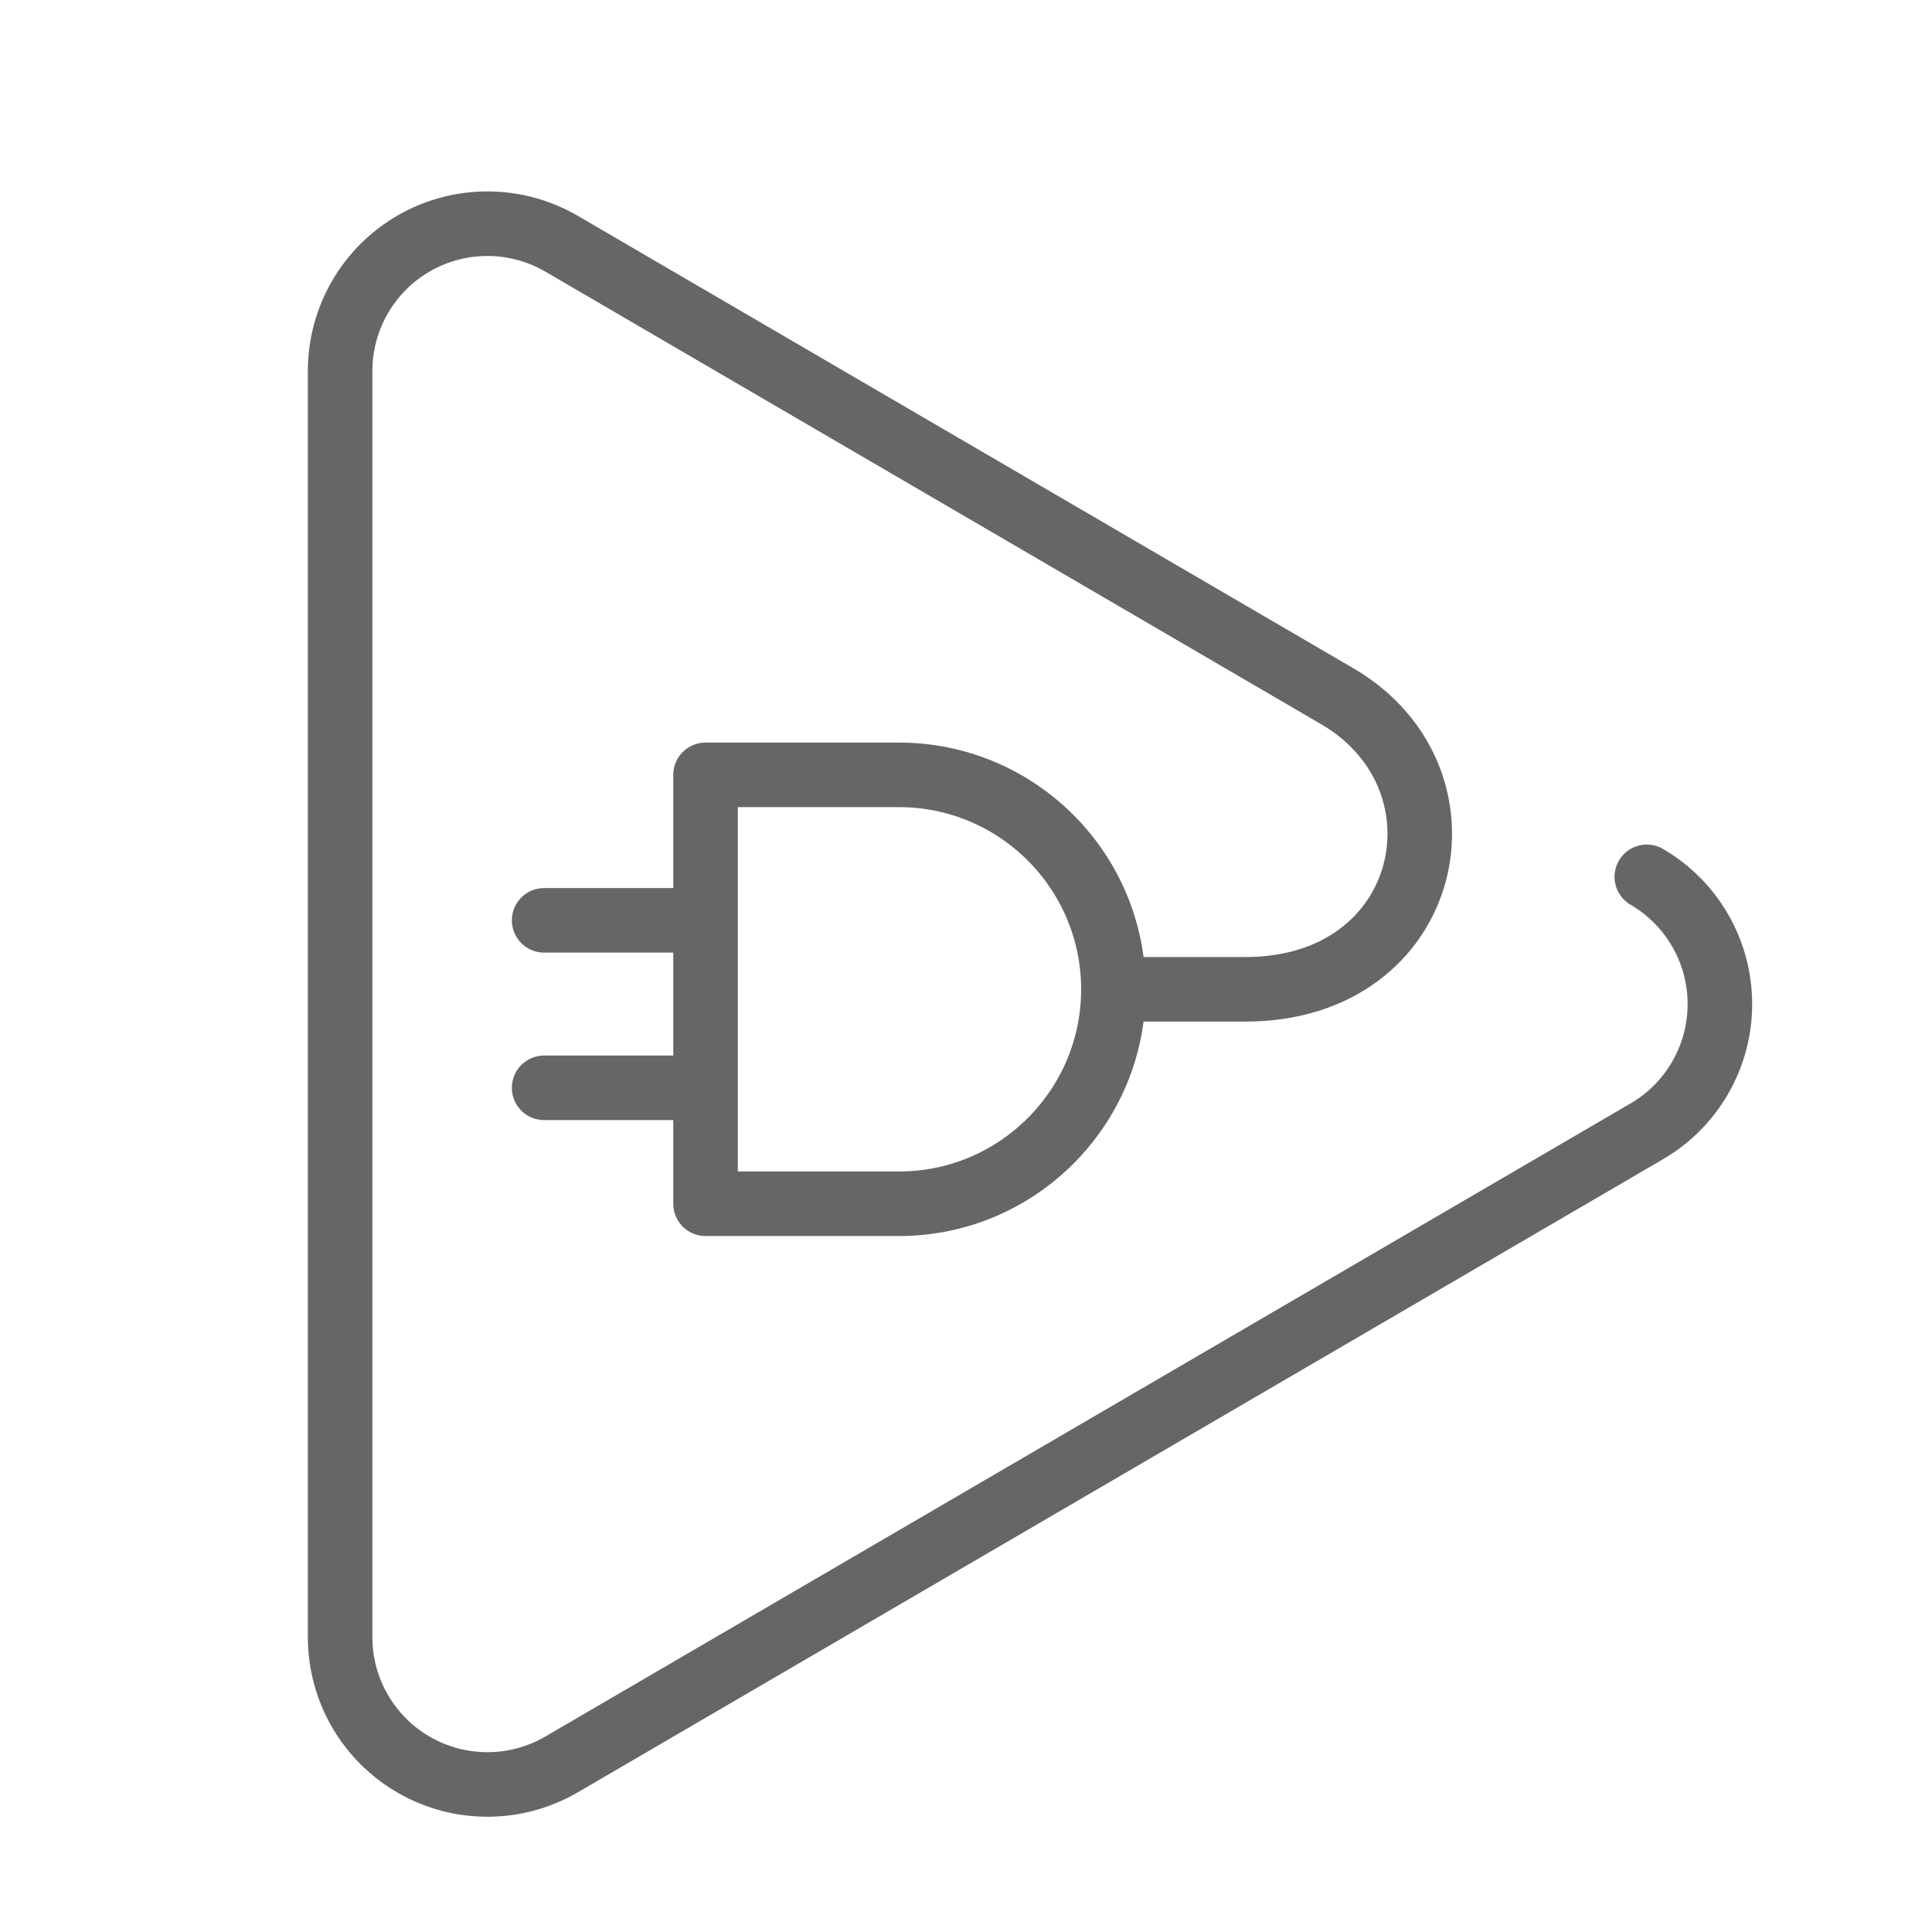 <svg style="fill-rule:evenodd;clip-rule:evenodd;stroke-linecap:round;stroke-linejoin:round;stroke-miterlimit:2;" xml:space="preserve" xmlns:xlink="http://www.w3.org/1999/xlink" xmlns="http://www.w3.org/2000/svg" version="1.1" viewBox="0 0 32 32" height="100%" width="100%"><g transform="matrix(1,0,0,1,-181,-96)"><g transform="matrix(1,0,0,1,181,96)" id="icon_plugandplay"><rect style="fill:none;" height="32" width="32" y="0" x="0"></rect><g transform="matrix(0.36,0,0,0.36,-288.991,-550.036)"><path style="fill:none;stroke:black;stroke-opacity:0.6;stroke-width:2.97px;" d="M878.521,1568.22c2.082,1.215 3.362,3.444 3.362,5.854c-0,2.41 -1.28,4.639 -3.362,5.854l-49.928,29.127c-2.096,1.223 -4.686,1.232 -6.79,0.023c-2.105,-1.209 -3.402,-3.45 -3.402,-5.877l-0,-58.254c-0,-2.427 1.297,-4.669 3.402,-5.877c2.104,-1.209 4.694,-1.2 6.79,0.023l35.739,20.849m-10.353,13.452c-0,5.446 -4.421,9.867 -9.867,9.867l-8.898,-0l-0,-19.733l8.898,-0c5.446,-0 9.867,4.421 9.867,9.866Zm-26.191,-3.173l7.426,0m18.765,3.173l6.079,0c8.596,0 10.688,-9.65 4.274,-13.452m-36.544,17.984l7.426,0"></path></g></g></g></svg>